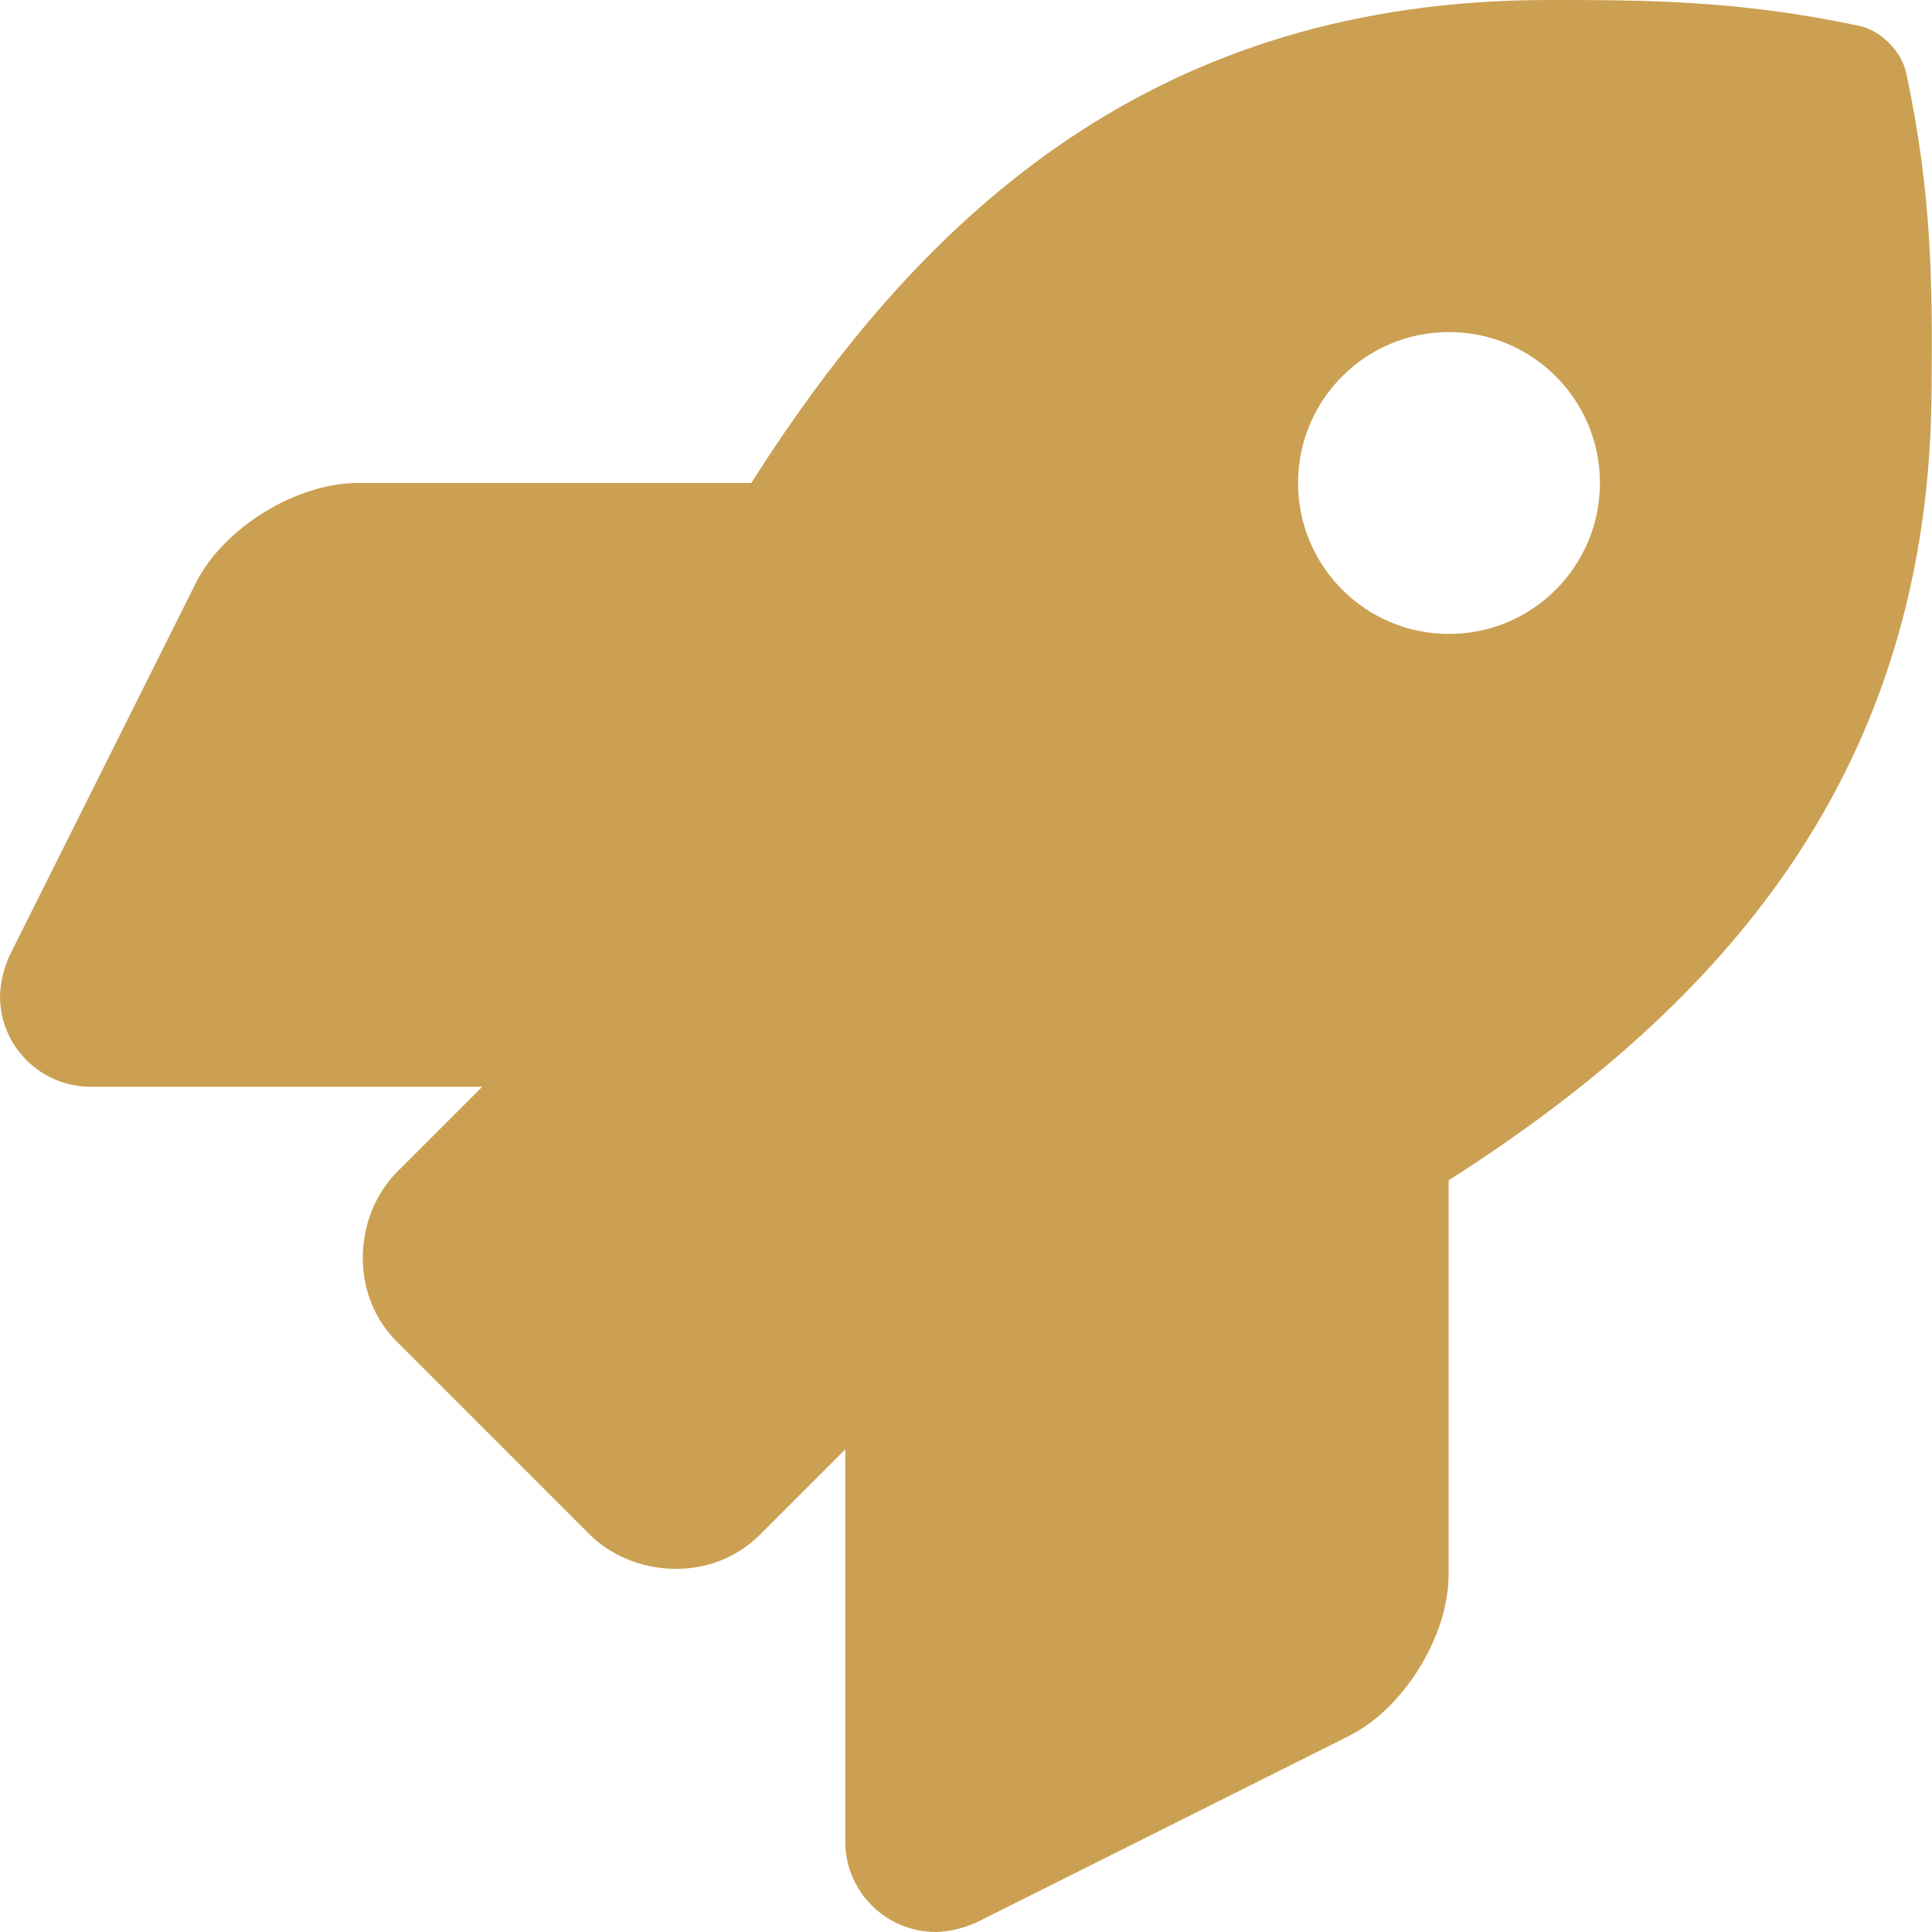 <?xml version="1.0" encoding="utf-8"?>
<!-- Generator: Adobe Illustrator 24.1.2, SVG Export Plug-In . SVG Version: 6.00 Build 0)  -->
<svg version="1.1" id="Layer_1" focusable="false" xmlns="http://www.w3.org/2000/svg" xmlns:xlink="http://www.w3.org/1999/xlink"
	 x="0px" y="0px" viewBox="0 0 512 512" style="enable-background:new 0 0 512 512;" xml:space="preserve">
<style type="text/css">
	.st0{fill:#CBA052;}
</style>
<path class="st0" d="M505.1,19.1c-1.2-5.5-6.7-11-12.2-12.2C460.7,0,435.5,0,410.4,0C307.2,0,245.3,55.2,199.1,128H94.8
	c-16.3,0-35.6,11.9-42.9,26.5L2.5,253.3c-1.5,3.4-2.4,7-2.5,10.7c0,13.3,10.8,24,24,24h103.8l-22.5,22.5c-11.4,11.4-13,32.3,0,45.2
	l50.9,50.9c11.2,11.2,32.2,13.2,45.3,0l22.5-22.5V488c0,13.3,10.8,24,24,24c3.7-0.1,7.3-1,10.7-2.5l98.7-49.4
	c14.6-7.3,26.5-26.5,26.5-42.9V312.8c72.6-46.3,128-108.4,128-211.1C512.1,76.5,512.1,51.3,505.1,19.1z M384,168
	c-22.1,0-40-17.9-40-40c0-22.1,17.9-40,40-40c22.1,0,40,17.9,40,40C424,150.1,406.1,168,384,168z"/>
</svg>
